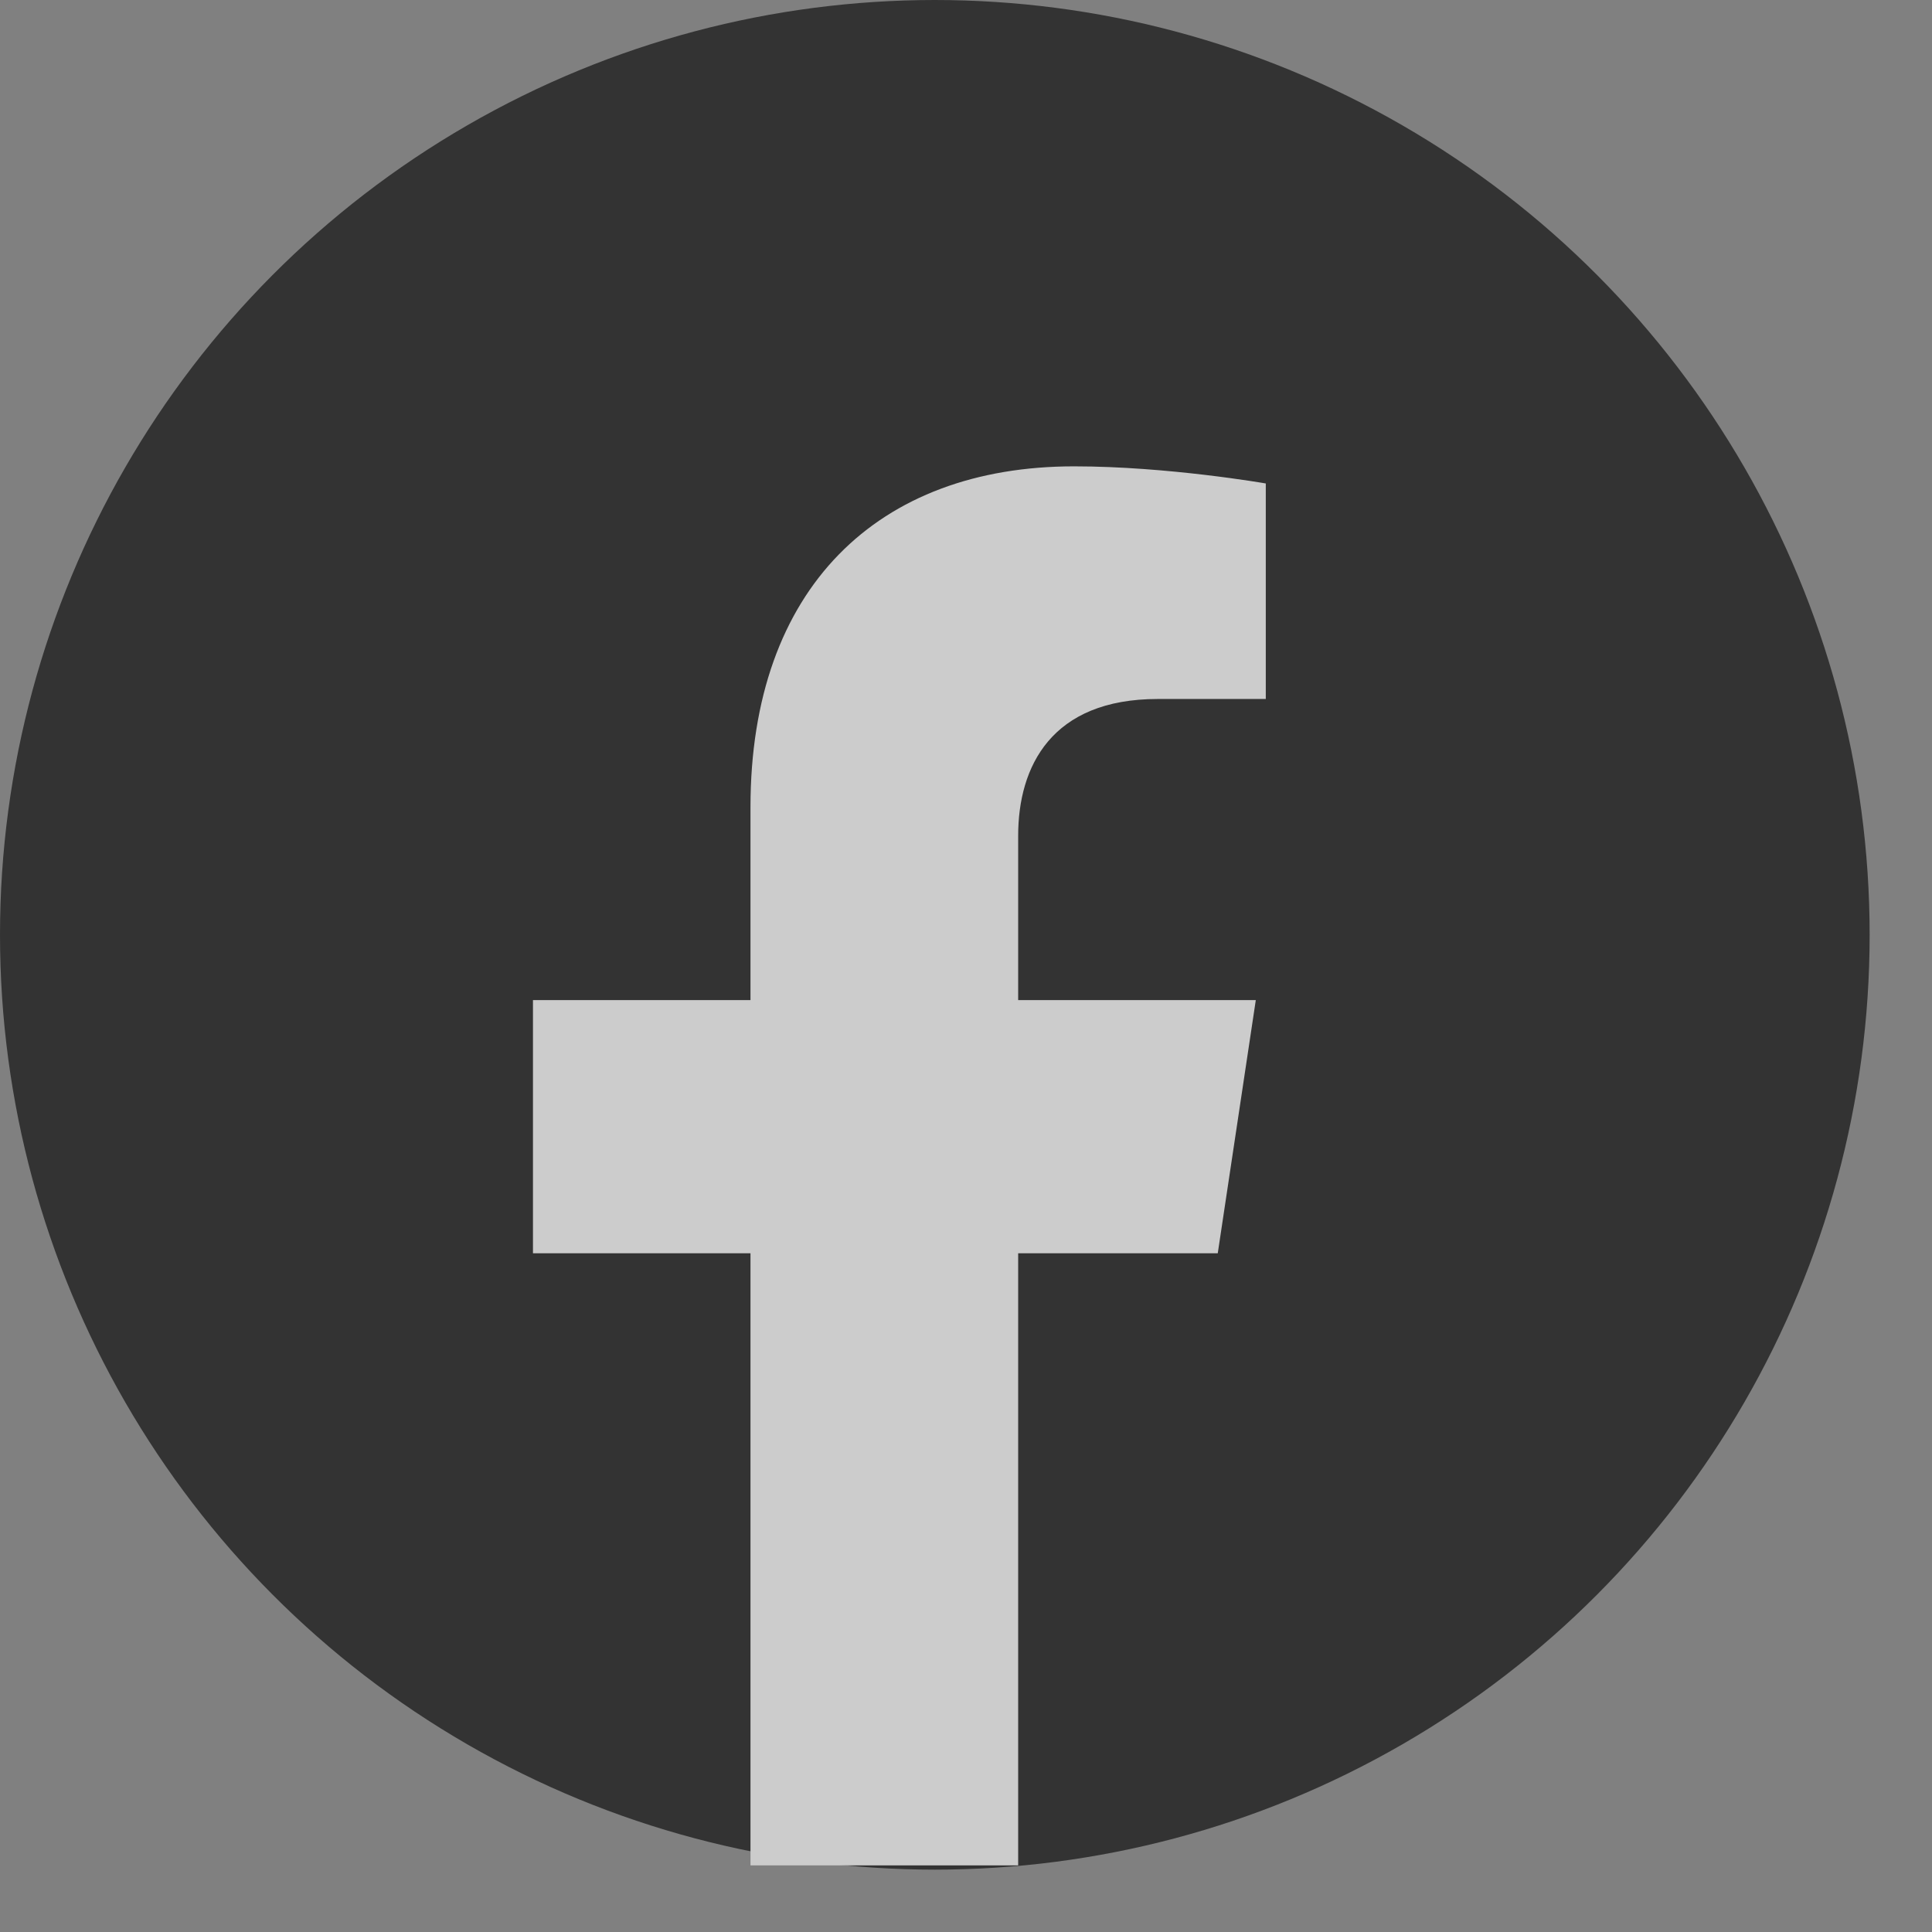 <svg width="29" height="29" viewBox="0 0 29 29" fill="none" xmlns="http://www.w3.org/2000/svg">
<rect x="0" y="0" width="29" height="29" fill="#808080" stroke="none"/>
<g opacity="0.6">
<circle cx="14.032" cy="14.032" r="14.032" fill="black"/>
<path d="M18.279 18.812L18.85 15.012H15.283V12.546C15.283 11.506 15.781 10.492 17.379 10.492H19V7.257C19 7.257 17.529 7 16.122 7C13.185 7 11.265 8.82 11.265 12.116V15.012H8V18.812H11.265V28H15.283V18.812H18.279Z" fill="white"/>
</g>
</svg>
